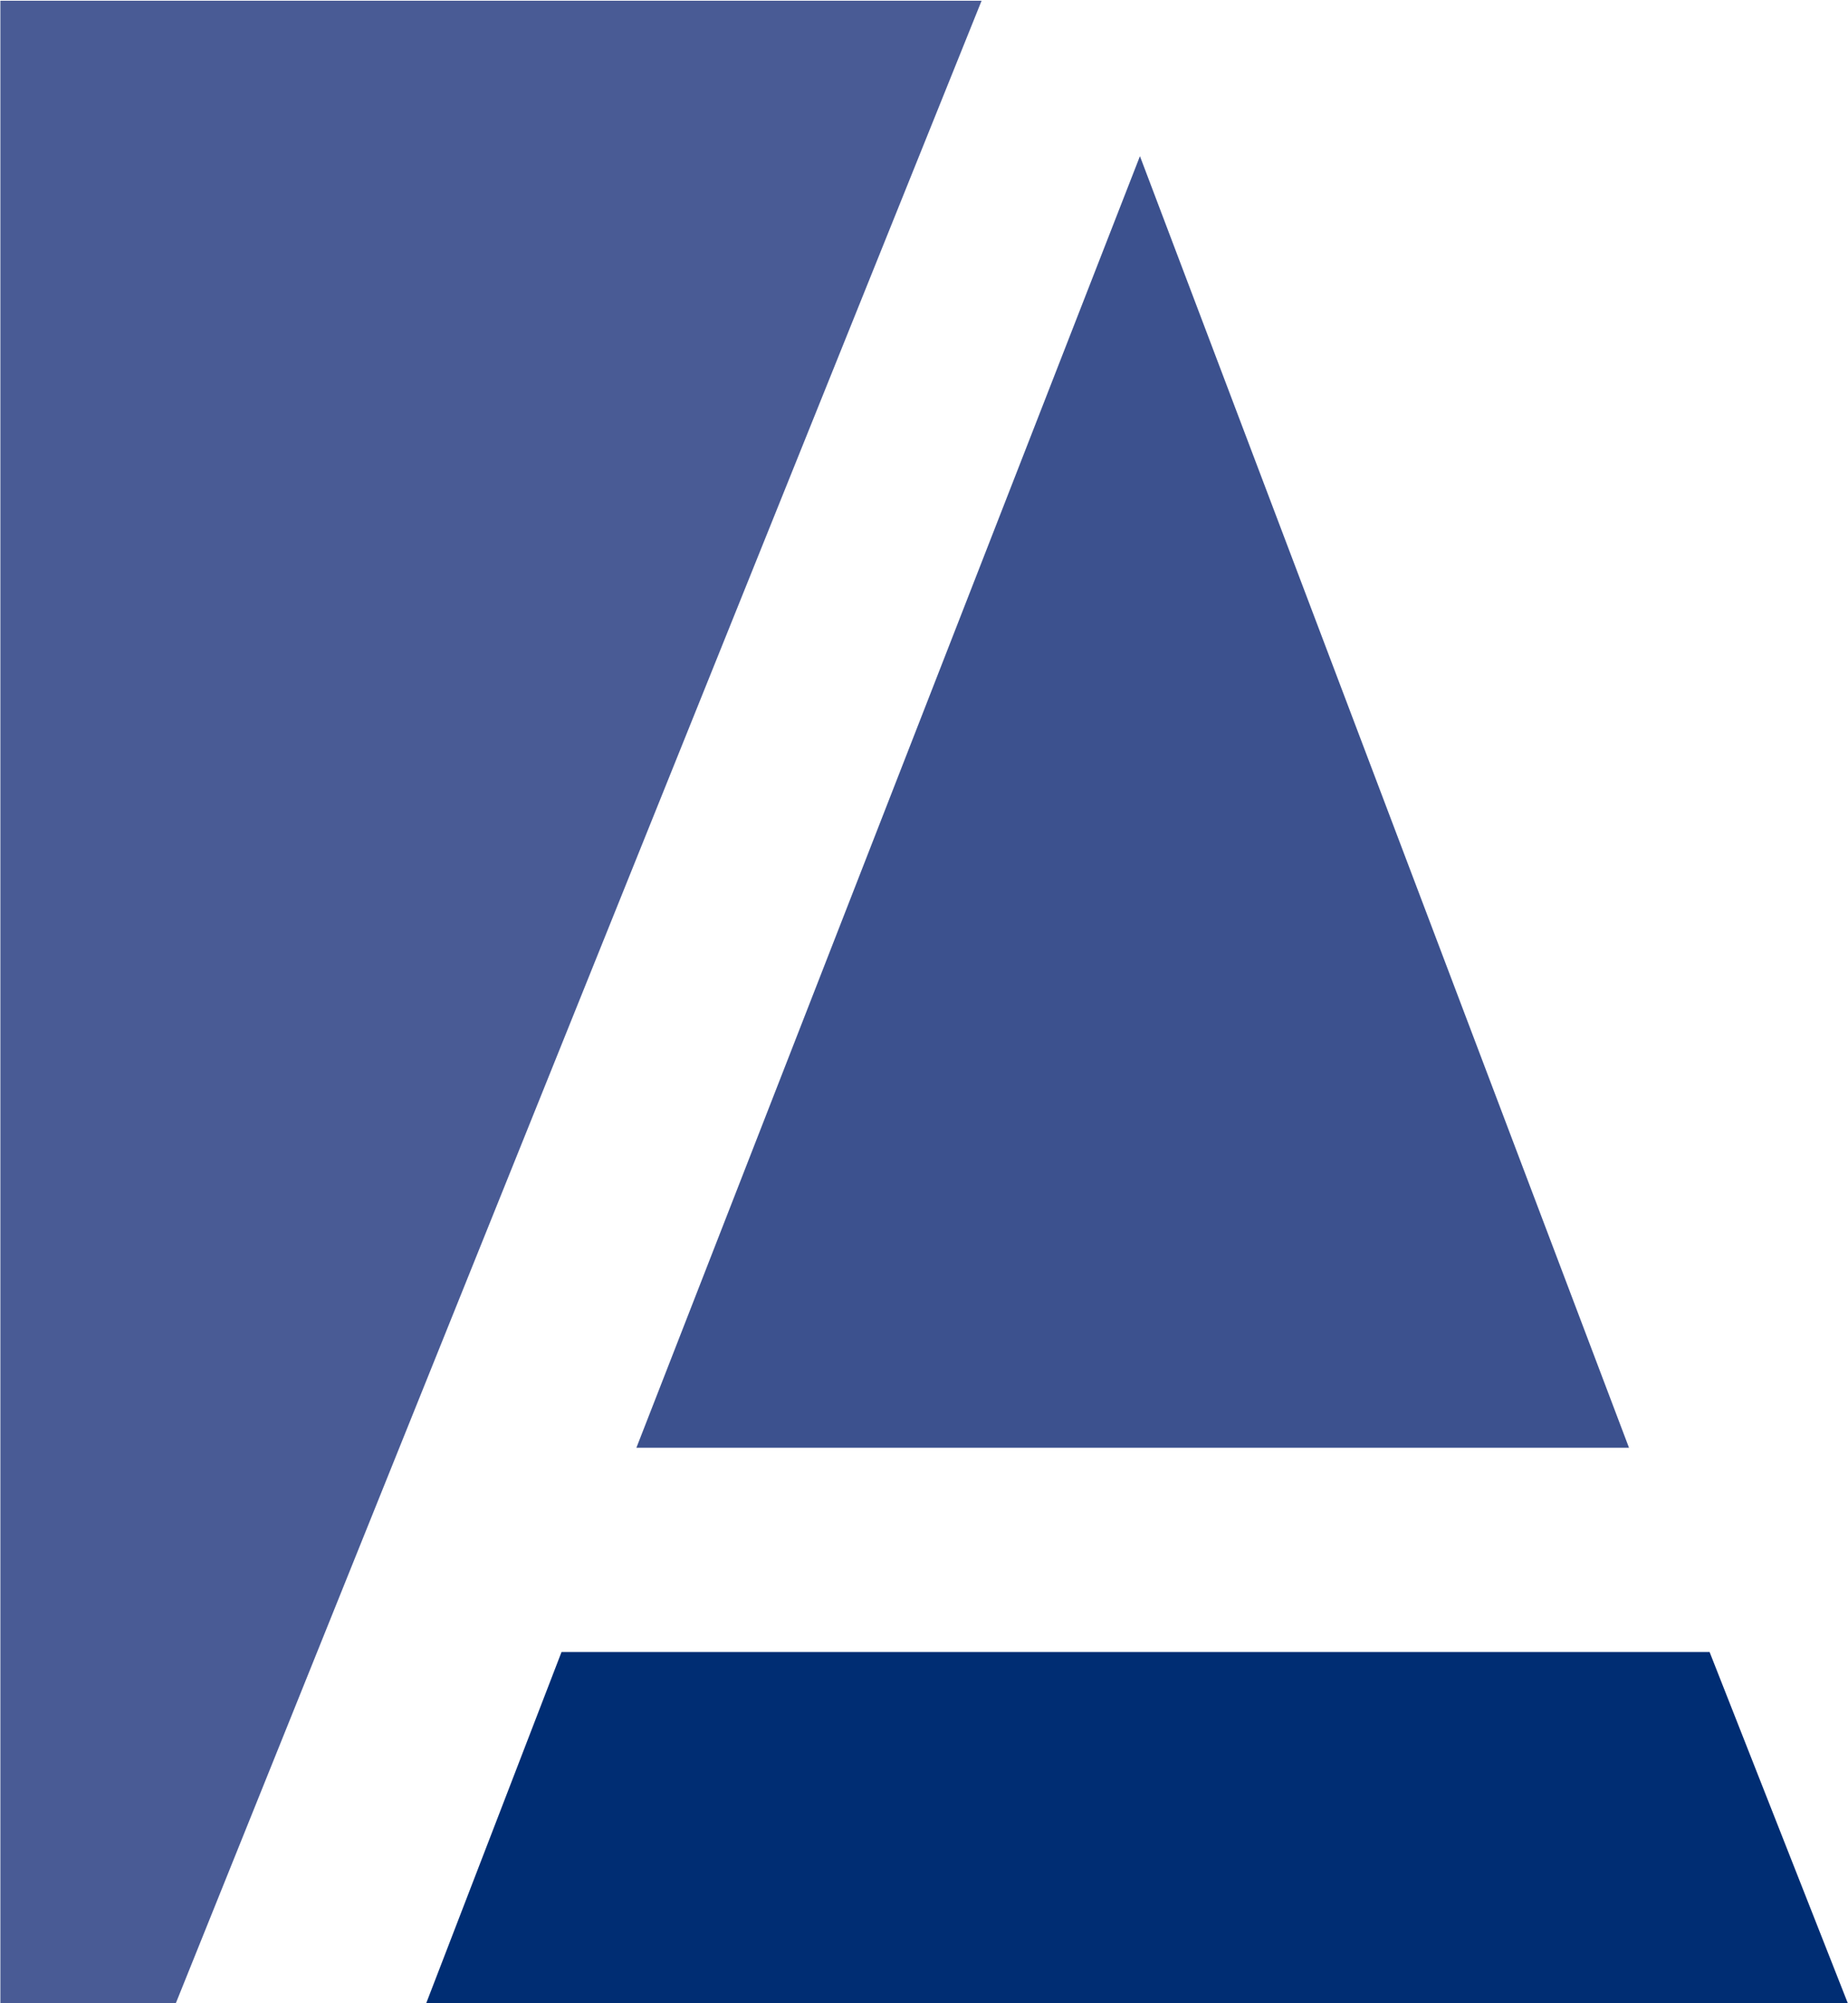 <svg version="1.2" xmlns="http://www.w3.org/2000/svg" viewBox="0 0 1454 1575" width="1454" height="1575">
	<title>AES_Shared_Services_Financial-Strength_MKT5485-2-pdf-svg</title>

	<style>
		.s0 { fill: #002d73 } 
		.s1 { fill: #3c518e } 
		.s2 { fill: #495b95 } 
	</style>
	<g id="Clip-Path: Page 1" clip-path="url(#cp1)">
		<g id="Page 1">
			<path id="Path 17" class="s0" d="m1453.8 1575h-1118.4l106.4-276h903.3z"/>
			<path id="Path 18" class="s1" d="m896.9 122.8l384.8 1015.6h-781z"/>
			<path id="Path 19" class="s2" d="m0.3 0.6h772l-633.9 1574.4h-138.1z"/>
		</g>
	</g>
</svg>